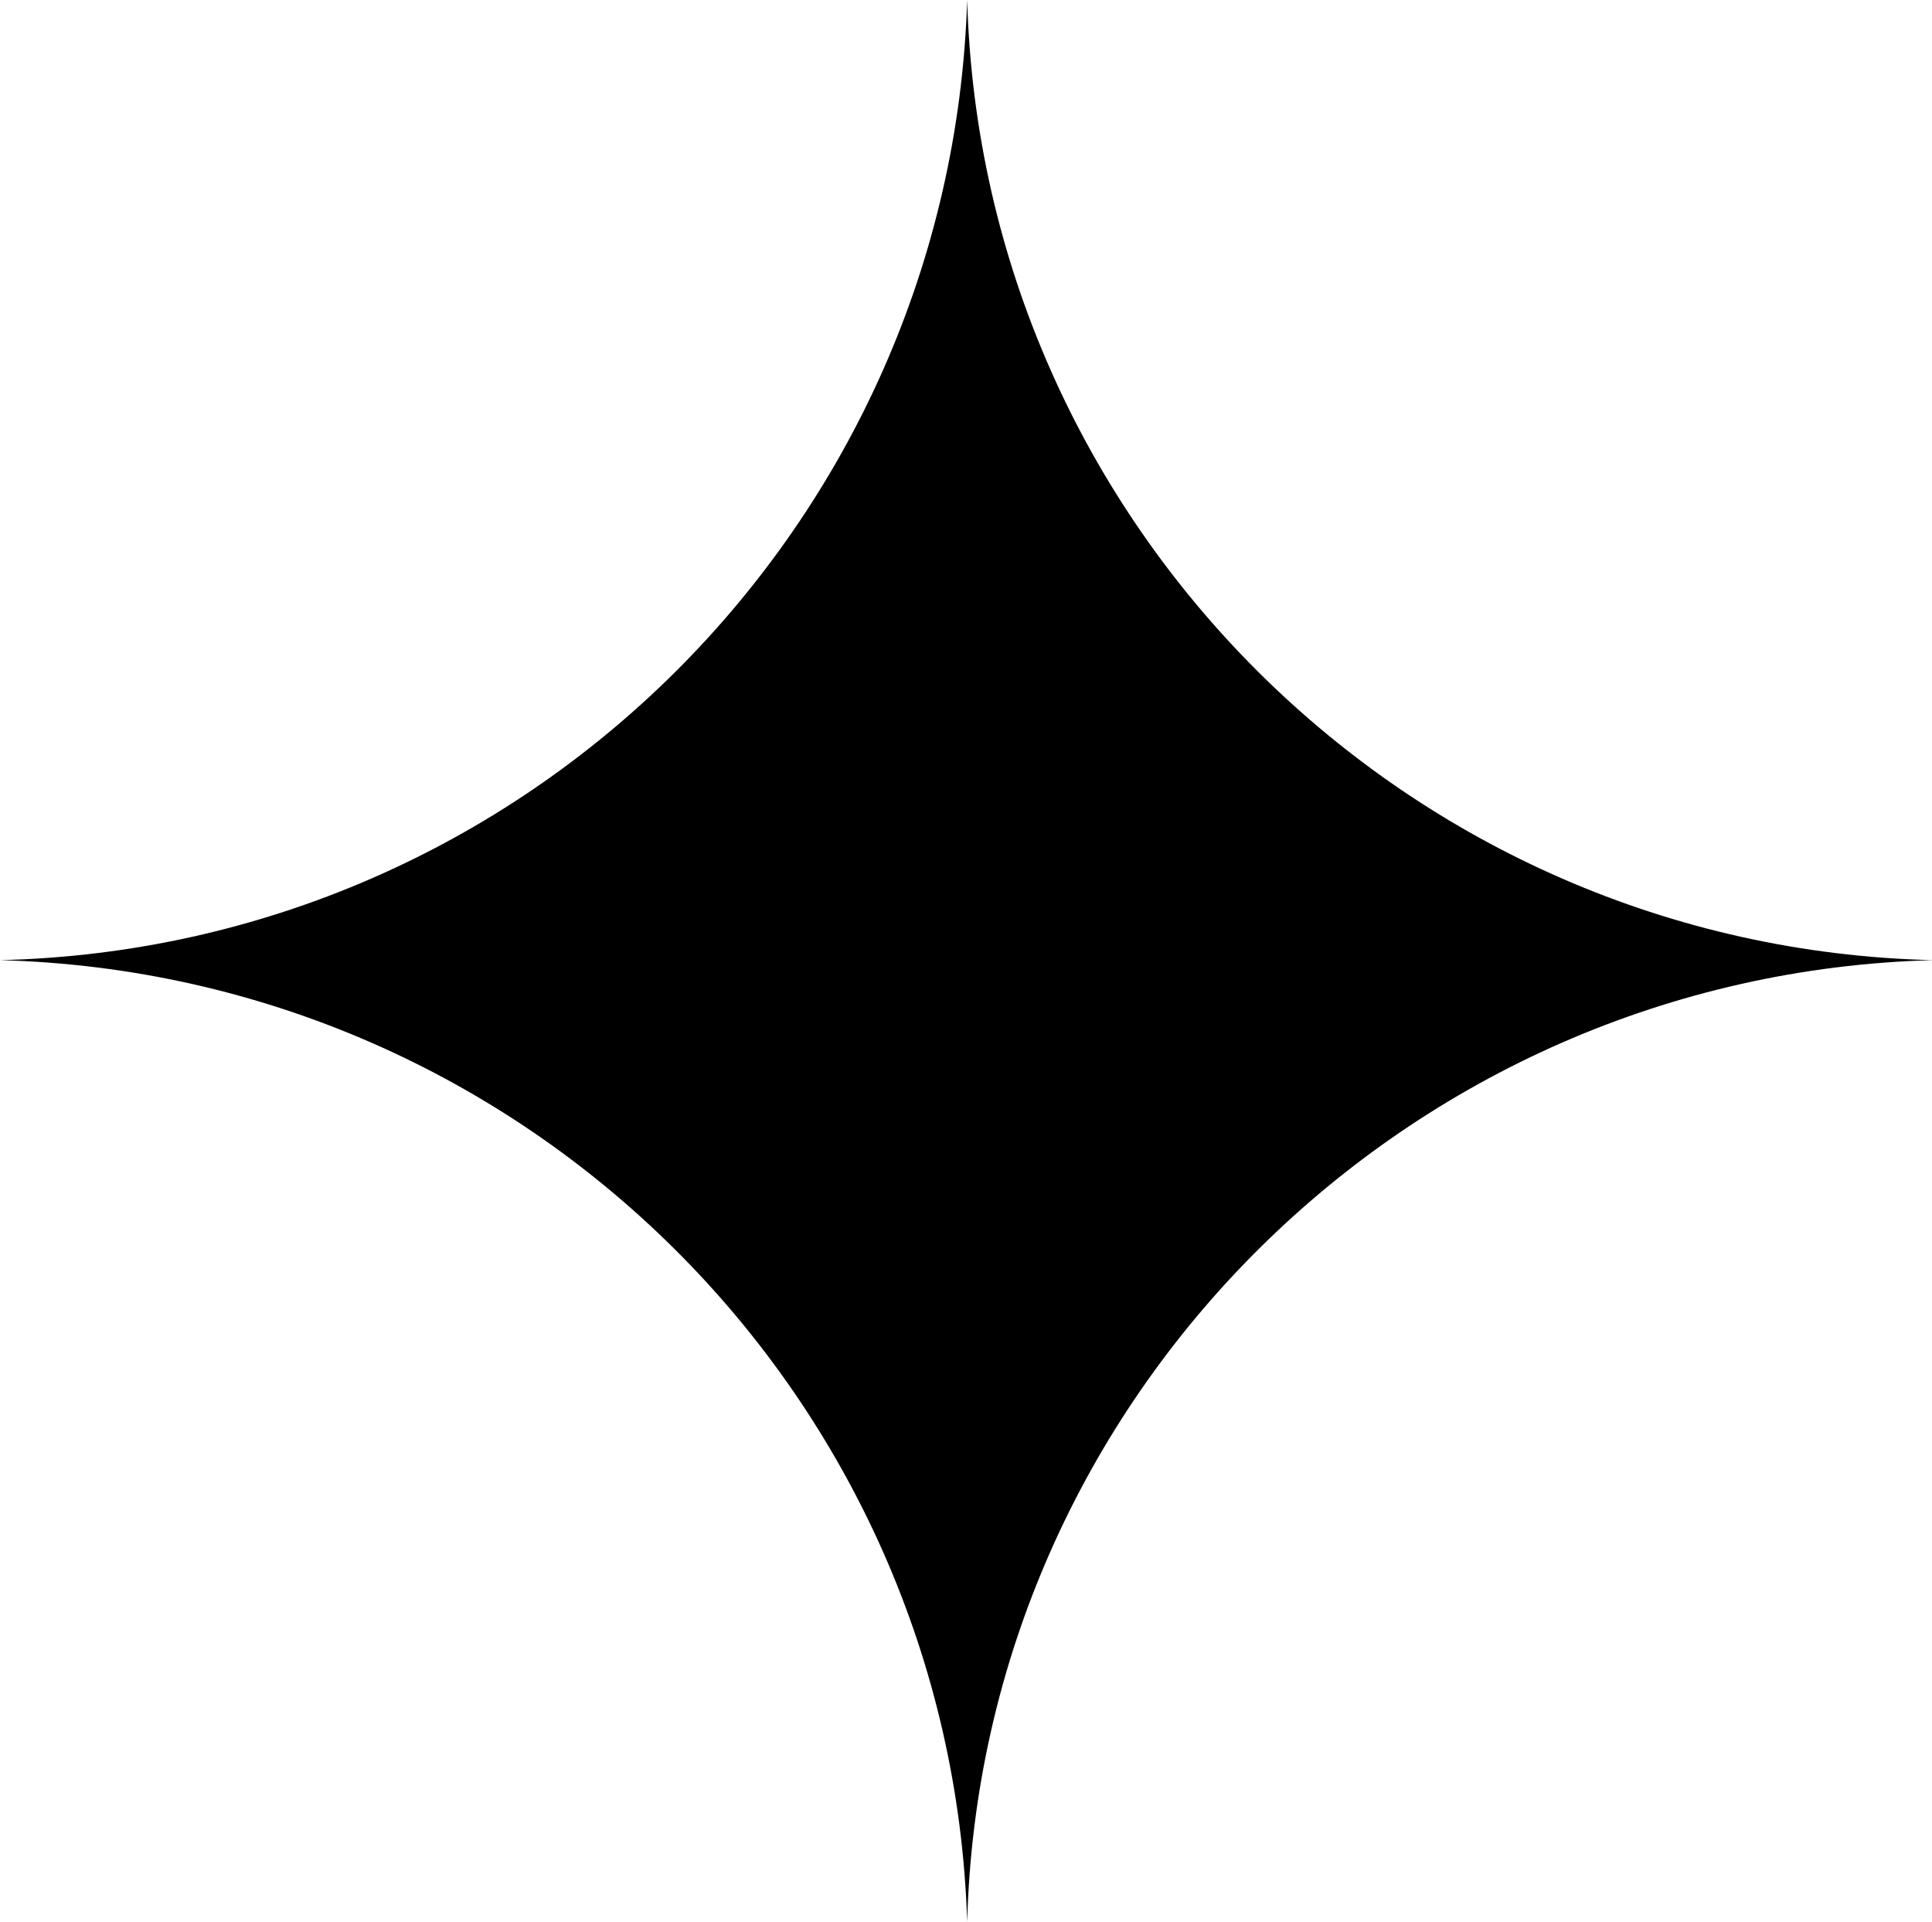 <?xml version="1.0" encoding="UTF-8"?>
<svg id="Layer_1" xmlns="http://www.w3.org/2000/svg" viewBox="0 0 24.67 24.54">
  <defs>
    <style>
      .cls-1 {
        fill: #000;
        fill-rule: evenodd;
      }
    </style>
  </defs>
  <path class="cls-1" d="M0,12.26c6.73.18,12.14,5.58,12.35,12.28.18-6.7,5.62-12.1,12.33-12.28-6.71-.16-12.14-5.56-12.33-12.26-.21,6.7-5.62,12.1-12.35,12.26h0Z"/>
</svg>